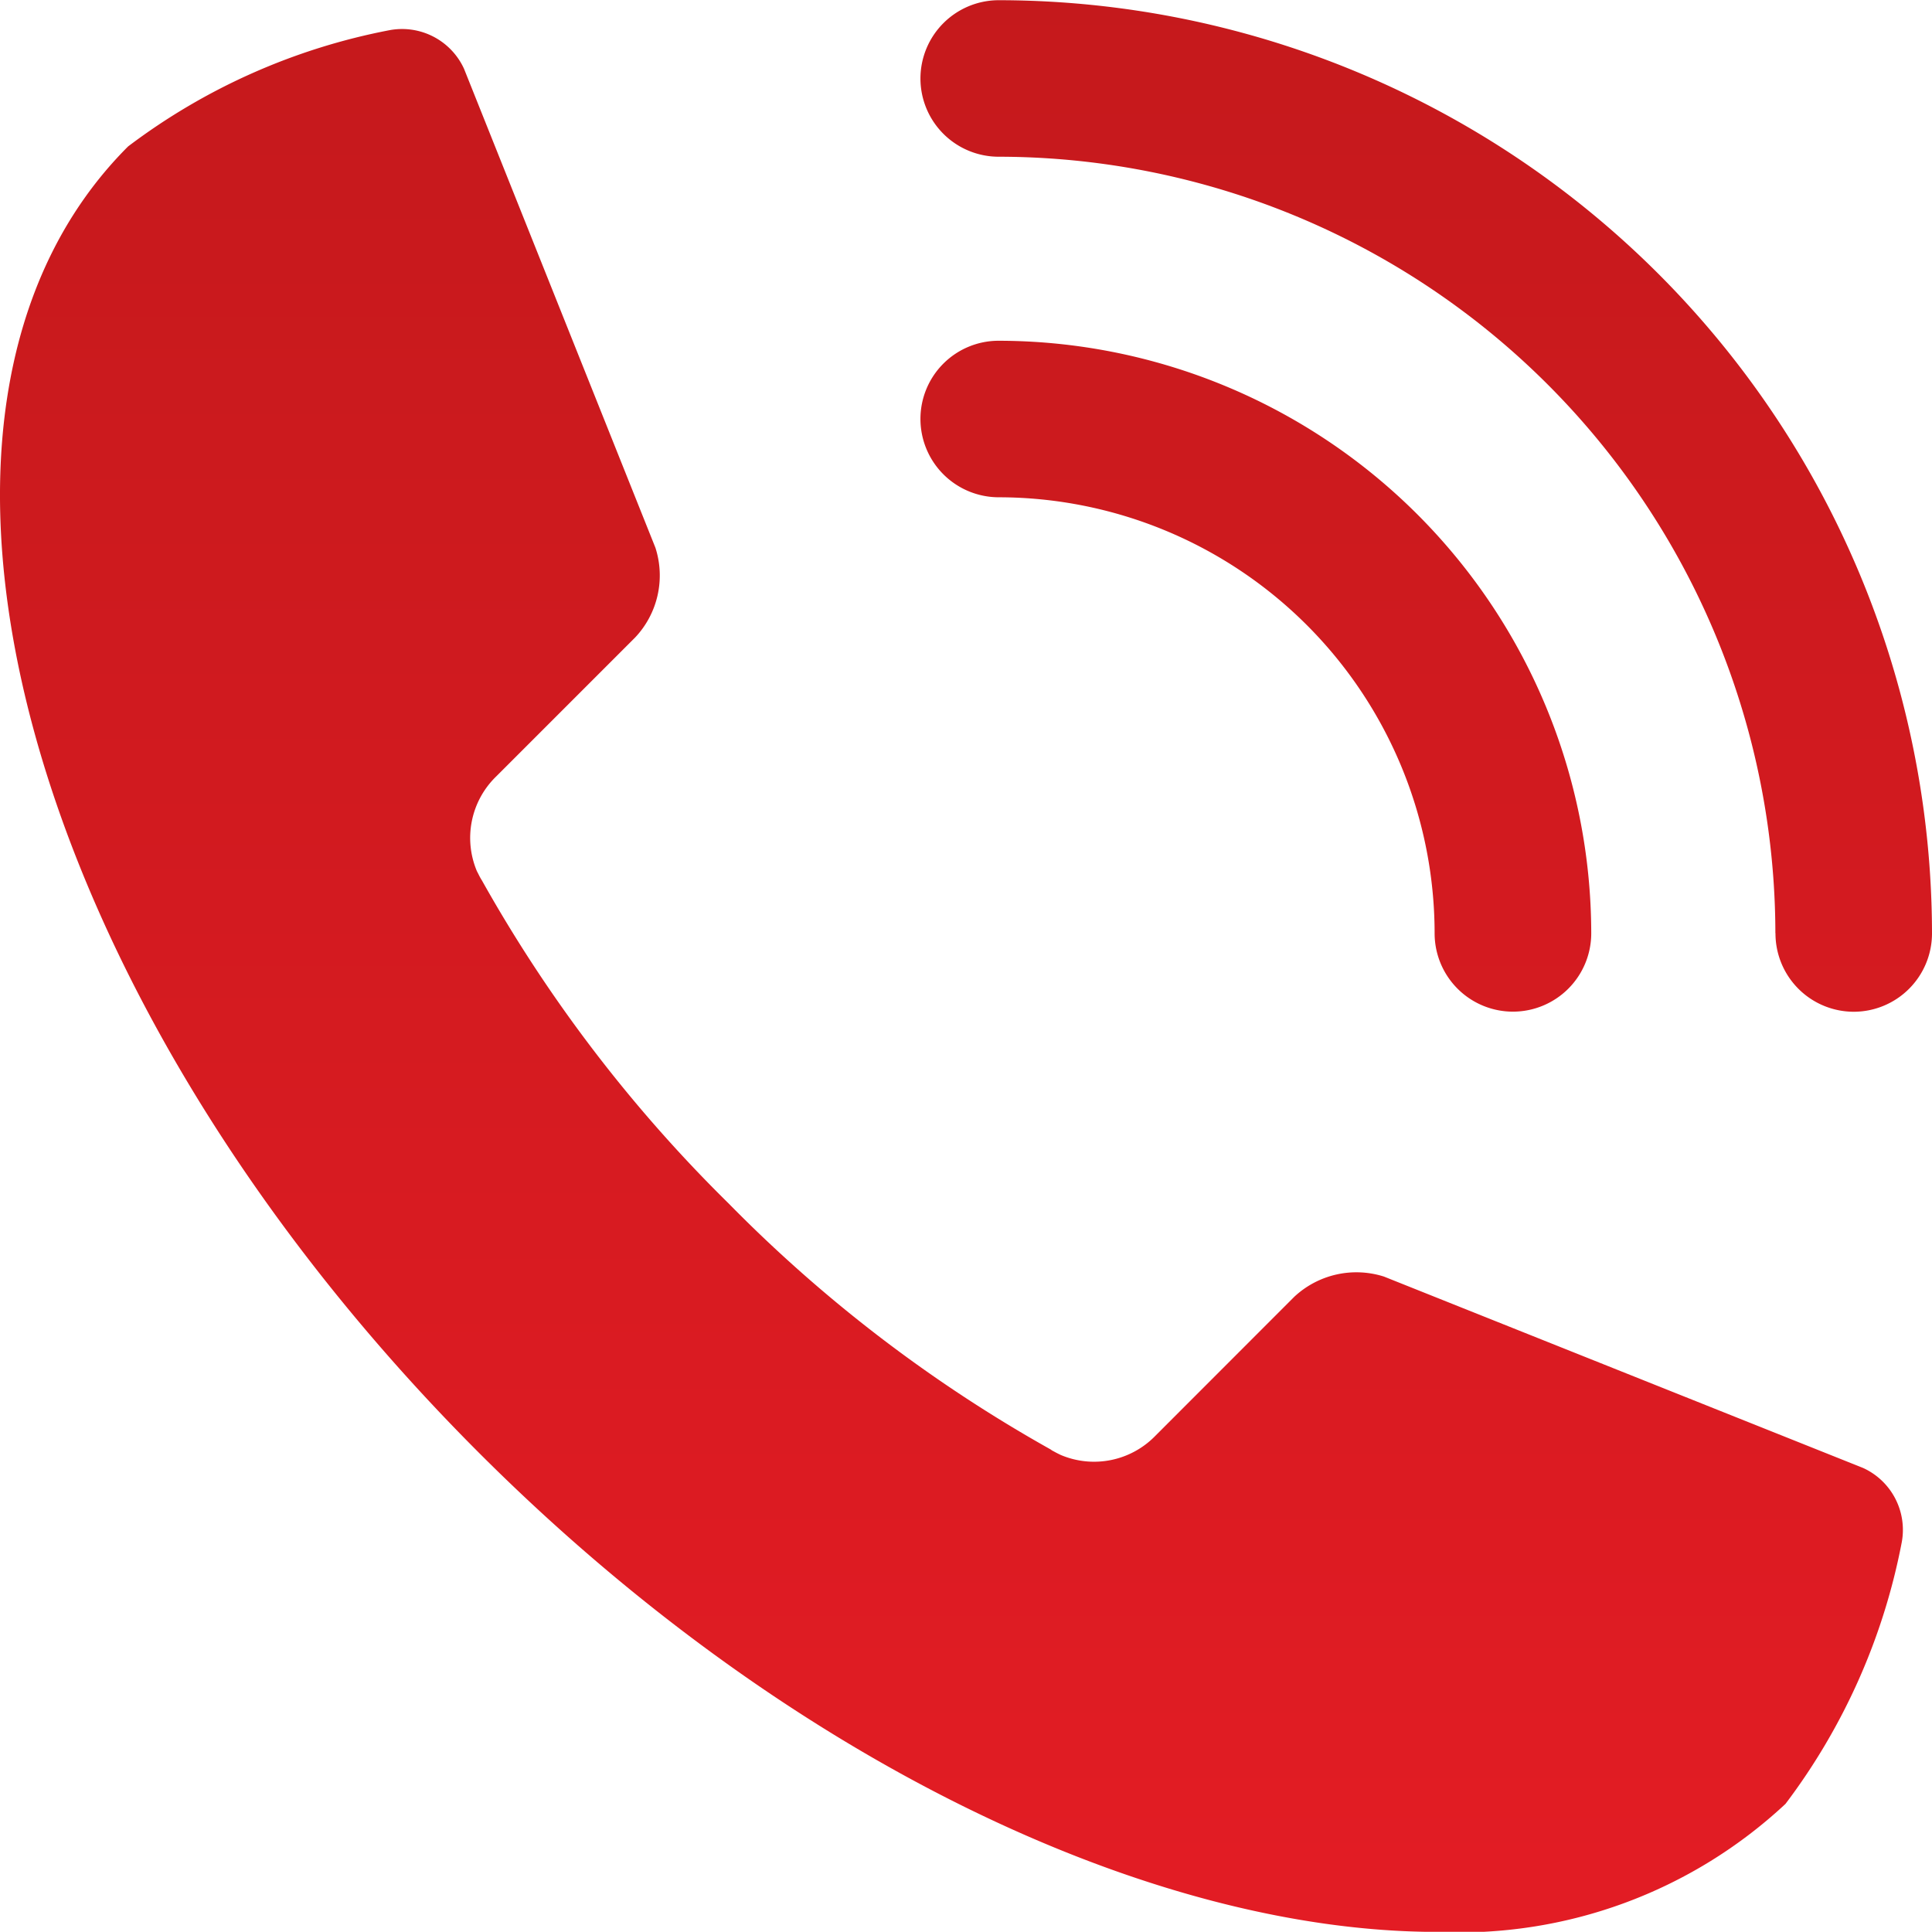 <svg xmlns="http://www.w3.org/2000/svg" xmlns:xlink="http://www.w3.org/1999/xlink" width="19.107" height="19.105" viewBox="0 0 19.107 19.105">
  <defs>
    <linearGradient id="linear-gradient" x1="0.5" x2="0.5" y2="1" gradientUnits="objectBoundingBox">
      <stop offset="0" stop-color="#c5191c"/>
      <stop offset="1" stop-color="#e31c24"/>
    </linearGradient>
  </defs>
  <path id="Union_51" data-name="Union 51" d="M1295.995-7170.547c-4.528-4.527-6.082-10.312-3.471-12.921a6.233,6.233,0,0,1,2.588-1.15.674.674,0,0,1,.734.382l1.893,4.737a.894.894,0,0,1-.2.887l-1.374,1.374a.847.847,0,0,0-.191.939c.013.023.023.047.038.072l.016.027a14.266,14.266,0,0,0,2.434,3.185,14.177,14.177,0,0,0,3.186,2.434.148.148,0,0,0,.029.018c.023.013.047.025.07.036a.845.845,0,0,0,.938-.191l1.372-1.373a.9.9,0,0,1,.887-.2l4.739,1.893a.673.673,0,0,1,.382.734,6.234,6.234,0,0,1-1.15,2.588,4.728,4.728,0,0,1-3.448,1.266C1302.637-7165.812,1299.032-7167.51,1295.995-7170.547Zm9.45-5.139a4.315,4.315,0,0,0-4.311-4.312.775.775,0,0,1-.774-.775.773.773,0,0,1,.774-.773,5.867,5.867,0,0,1,5.86,5.86.775.775,0,0,1-.774.775A.775.775,0,0,1,1305.445-7175.686Zm3.37,0a7.689,7.689,0,0,0-7.68-7.68.774.774,0,0,1-.775-.773.775.775,0,0,1,.775-.775,9.239,9.239,0,0,1,9.229,9.229.775.775,0,0,1-.775.775A.775.775,0,0,1,1308.816-7175.687Z" transform="translate(-1291.257 7184.916)" fill="url(#linear-gradient)"/>
</svg>
